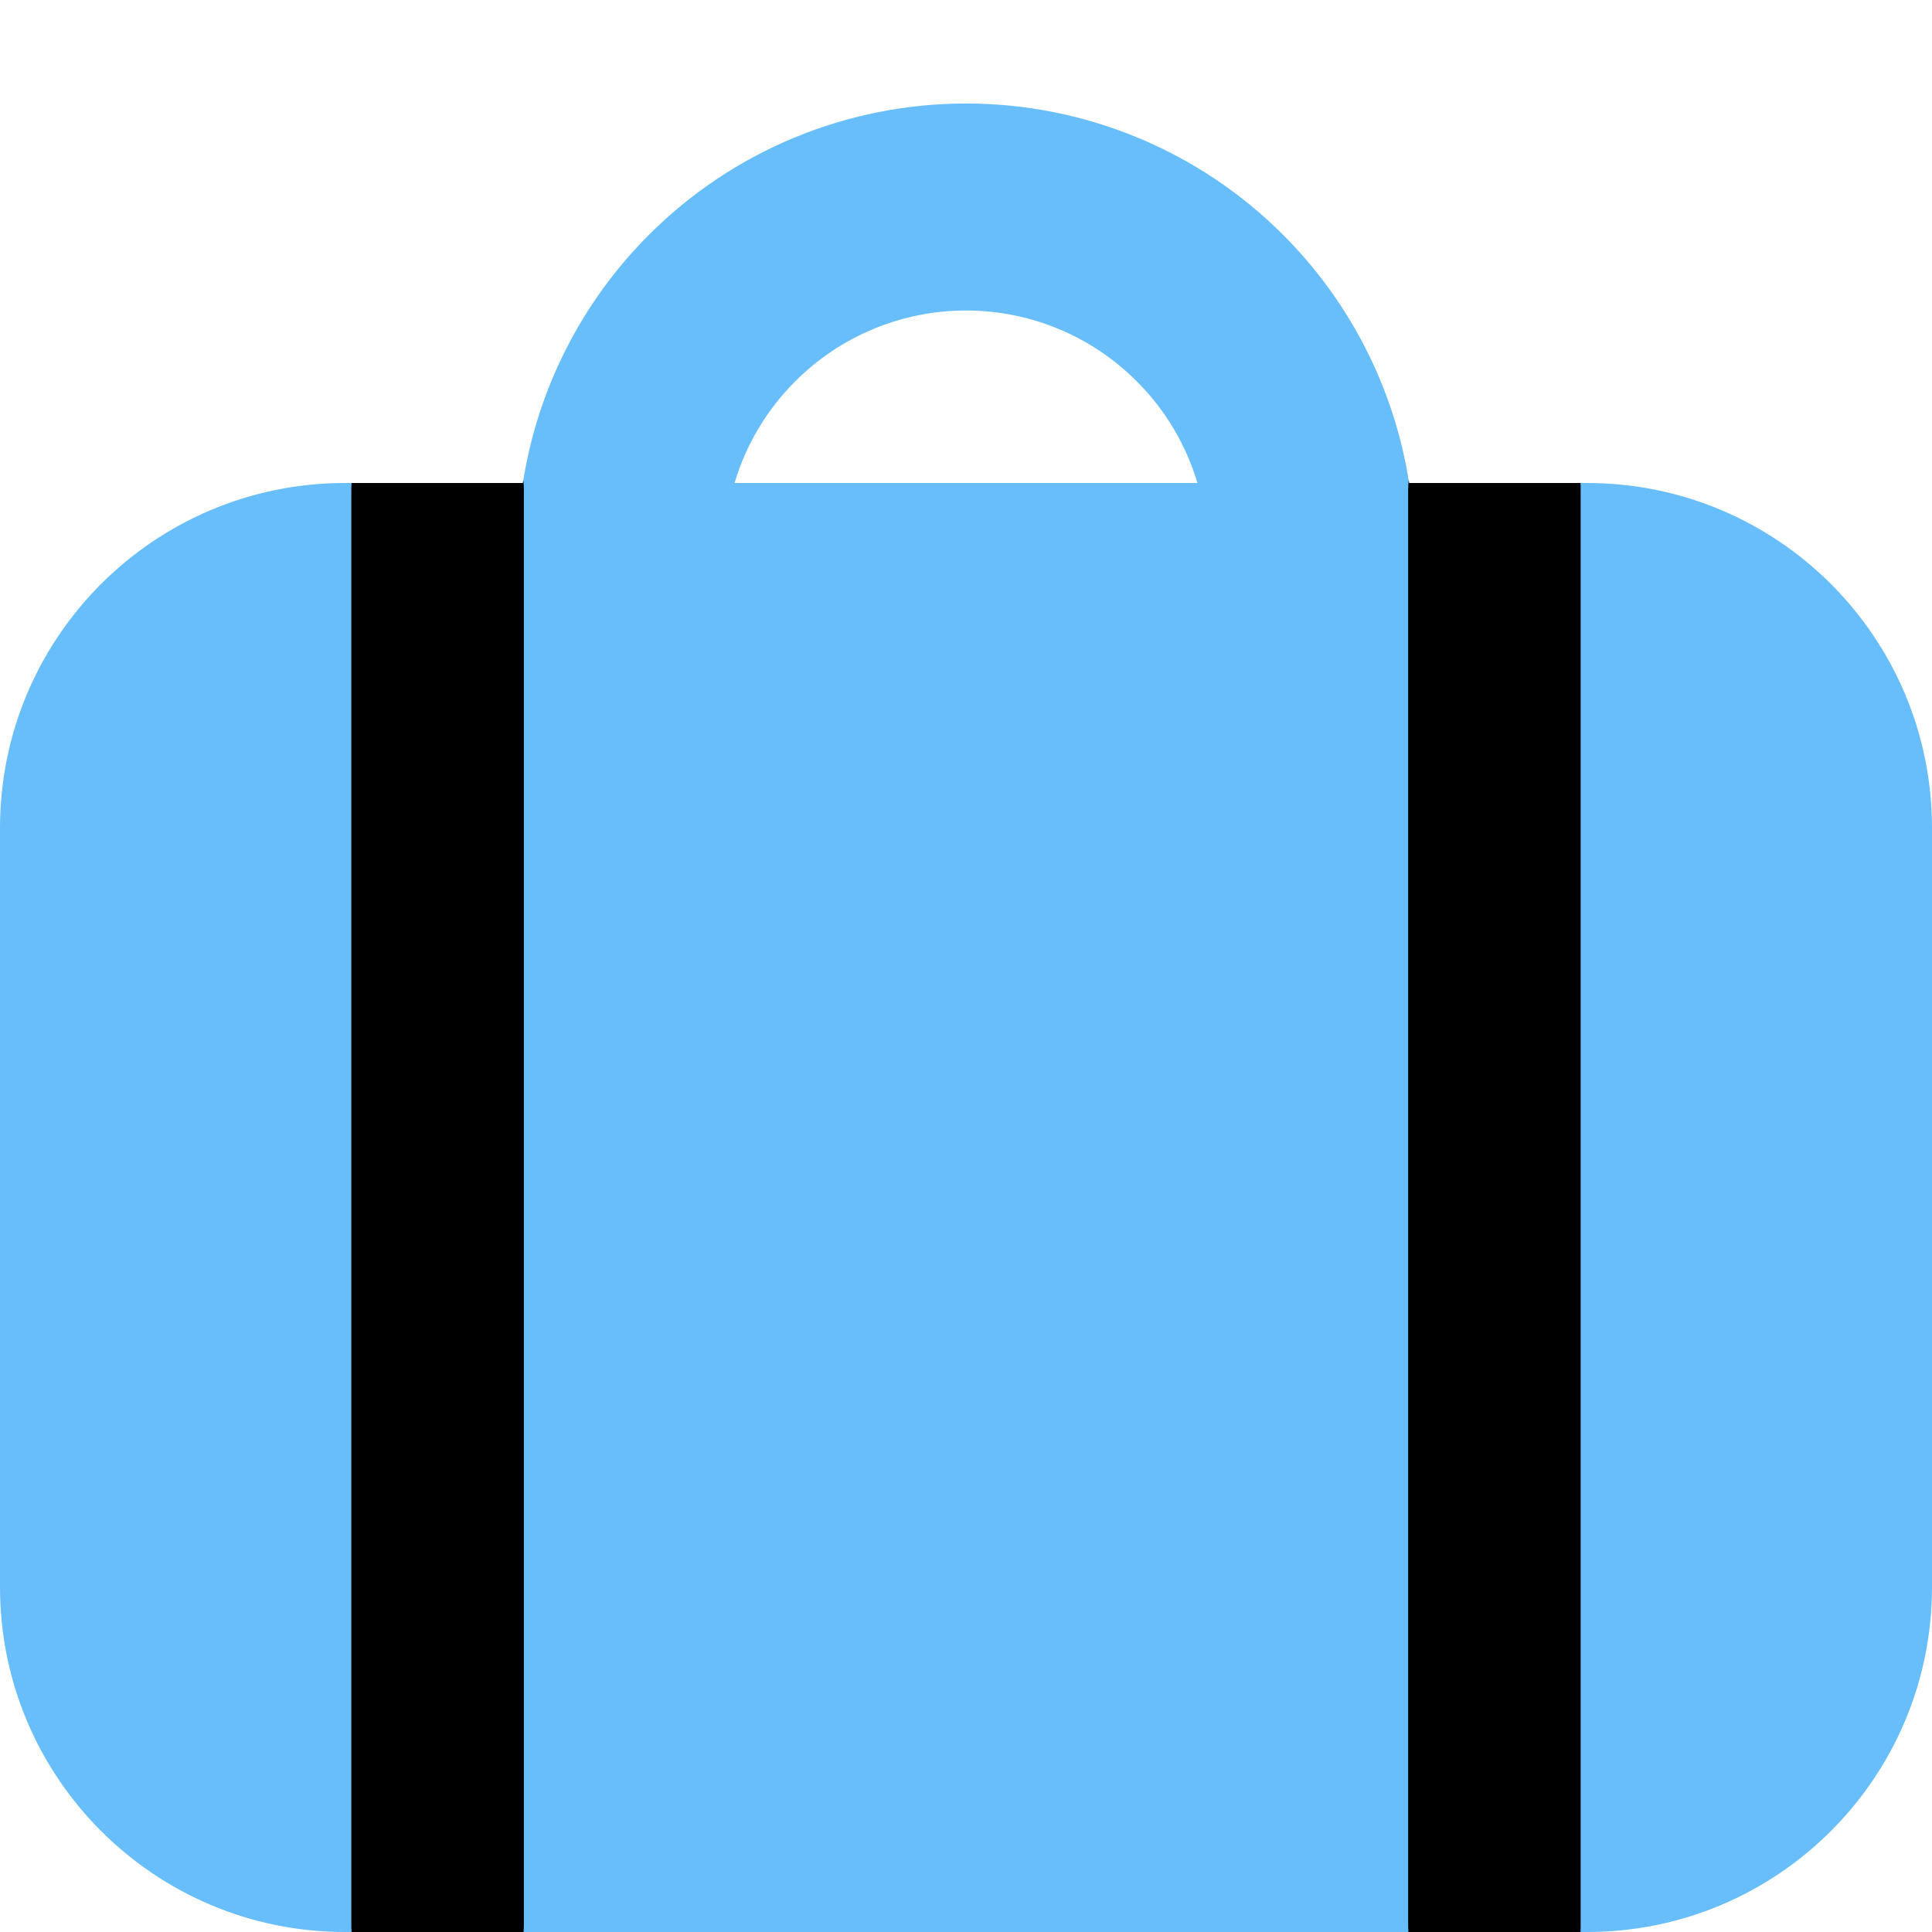 <svg xmlns="http://www.w3.org/2000/svg" fill="none" viewBox="0 0 14 14" height="24" width="24"><path fill="#67befa" fill-rule="evenodd" d="M7 2.25C6.536 2.25 6.091 2.434 5.763 2.763C5.555 2.97 5.405 3.224 5.323 3.5H8.677C8.595 3.224 8.445 2.97 8.237 2.763C7.909 2.434 7.464 2.25 7 2.25ZM4.702 1.702C4.212 2.192 3.894 2.823 3.789 3.5H2.5C1.119 3.5 0 4.619 0 6V11.5C0 12.881 1.119 14 2.5 14H11.5C12.881 14 14 12.881 14 11.5V6C14 4.619 12.881 3.5 11.5 3.5H10.211C10.106 2.823 9.788 2.192 9.298 1.702C8.689 1.092 7.862 0.75 7 0.75C6.138 0.75 5.311 1.092 4.702 1.702Z" clip-rule="evenodd"></path><path fill="#000000" fill-rule="evenodd" d="M10.208 3.479C10.206 3.501 10.204 3.524 10.204 3.547V13.953C10.204 13.969 10.205 13.984 10.206 14H11.453C11.454 13.984 11.454 13.969 11.454 13.953V3.547C11.454 3.531 11.454 3.516 11.453 3.5H10.211C10.21 3.493 10.209 3.486 10.208 3.479ZM3.794 14C3.795 13.984 3.796 13.969 3.796 13.953V3.547C3.796 3.524 3.795 3.501 3.792 3.479C3.791 3.486 3.79 3.493 3.789 3.5H2.548C2.546 3.516 2.546 3.531 2.546 3.547V13.953C2.546 13.969 2.546 13.984 2.548 14H3.794Z" clip-rule="evenodd"></path></svg>